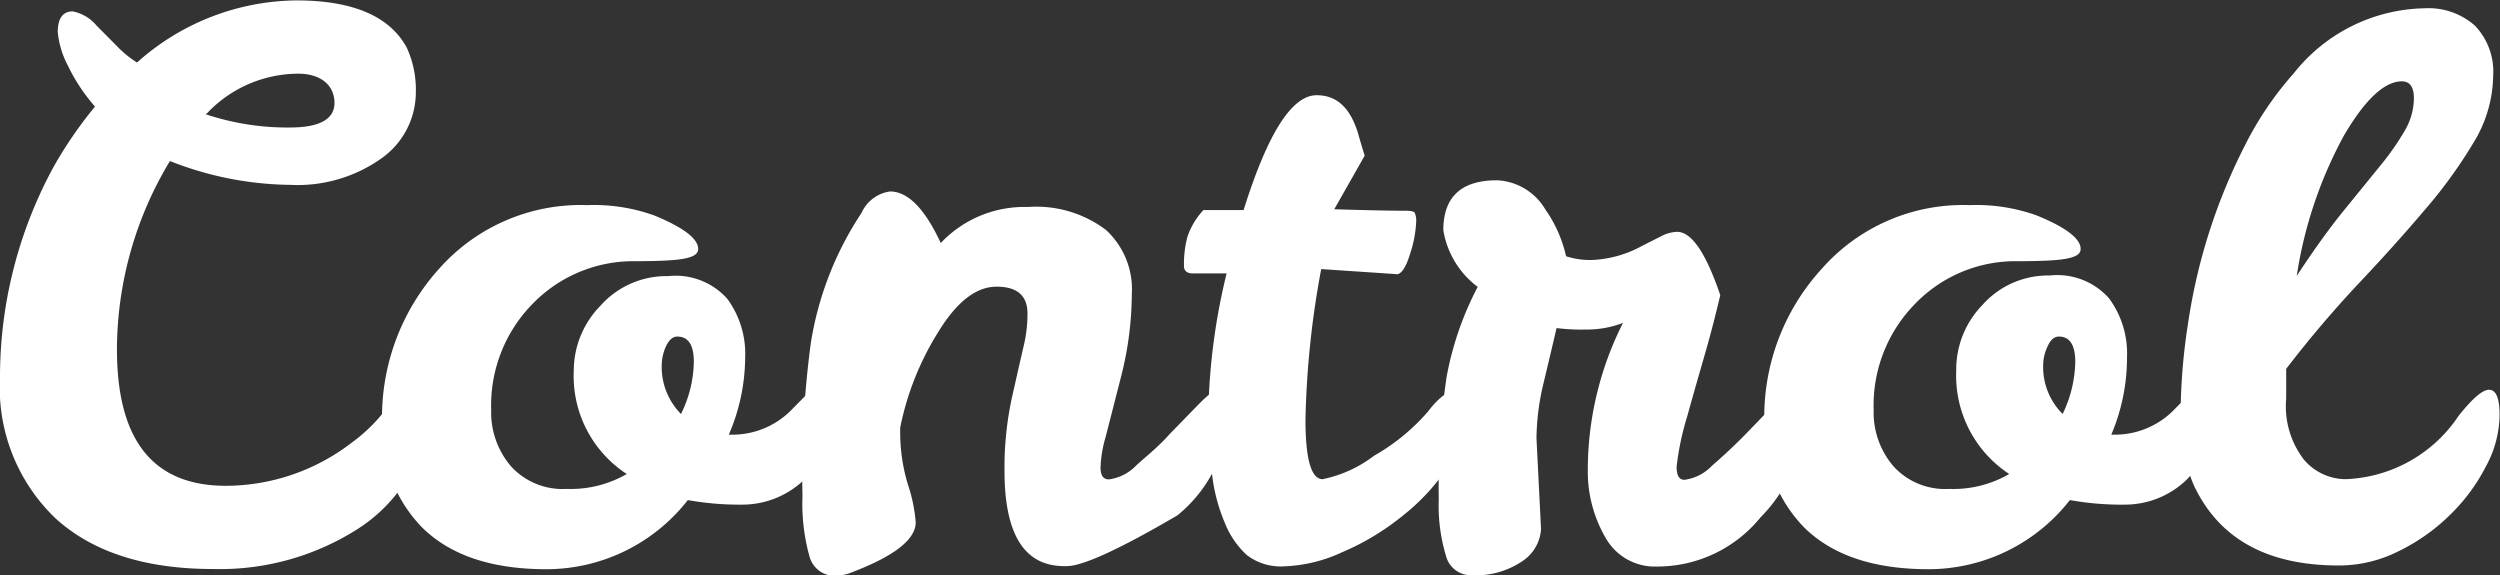 <svg xmlns="http://www.w3.org/2000/svg" viewBox="0 0 120.78 27.79"><rect x="0" y="0" width="120.78" height="27.79" fill="#333333" stroke="none"/><defs><style>.cls-1{fill:#fff;}</style></defs><g id="Layer_2" data-name="Layer 2"><g id="Layer_1-2" data-name="Layer 1"><path class="cls-1" d="M17,21.38a7.86,7.86,0,0,0,1.69-1.67c.51-.66.93-1,1.28-1s.52.52.52,1.57a5.4,5.4,0,0,1-.88,2.95,7.66,7.66,0,0,1-2.32,2.32,12.38,12.38,0,0,1-7,1.94q-4.91,0-7.6-2.44A8.73,8.73,0,0,1,0,18.25,21.23,21.23,0,0,1,2.59,8.06a20,20,0,0,1,2-2.91,8.76,8.76,0,0,1-1.32-2,4.34,4.34,0,0,1-.48-1.6c0-.65.24-1,.72-1a2,2,0,0,1,1.15.68L5.72,2.3a4.9,4.9,0,0,0,.9.72,11.7,11.7,0,0,1,7.69-3q4.12,0,5.35,2.3a4.87,4.87,0,0,1,.43,2.13,3.91,3.91,0,0,1-1.66,3.2A7,7,0,0,1,14,8.93,16.19,16.19,0,0,1,8.21,7.78a17.67,17.67,0,0,0-2.56,9.1c0,4.4,1.75,6.59,5.26,6.59A10,10,0,0,0,17,21.38Zm-7-15.84a12.45,12.45,0,0,0,4,.62c1.44,0,2.16-.4,2.16-1.19s-.59-1.41-1.76-1.41A6.08,6.08,0,0,0,9.94,5.54Z"/><path class="cls-1" d="M33.23,24.16a8.67,8.67,0,0,1-6.82,3.34c-2.66,0-4.64-.67-6-2a6.87,6.87,0,0,1-1.95-5.06A10.69,10.69,0,0,1,21.2,13a9.14,9.14,0,0,1,7.17-3.09,8.61,8.61,0,0,1,3.24.5c1.41.58,2.12,1.12,2.12,1.62s-1,.58-3,.59a6.78,6.78,0,0,0-5,2.06,7,7,0,0,0-2,5.13,4,4,0,0,0,.95,2.71,3.37,3.37,0,0,0,2.7,1.1,5.4,5.4,0,0,0,2.9-.72,5.65,5.65,0,0,1-2.56-5A4.49,4.49,0,0,1,29,14.78a4.27,4.27,0,0,1,3.28-1.44,3.34,3.34,0,0,1,2.86,1.1A4.49,4.49,0,0,1,36,17.3,9.5,9.5,0,0,1,35.21,21h.21a4,4,0,0,0,2.74-1.12l.74-.75a.86.86,0,0,1,.63-.33c.33,0,.5.4.5,1.19a4.08,4.08,0,0,1-1.29,3.29,4.31,4.31,0,0,1-2.87,1.1A14.1,14.1,0,0,1,33.23,24.16ZM32.9,20a5.84,5.84,0,0,0,.62-2.52c0-.82-.27-1.22-.8-1.22-.21,0-.39.15-.54.46a2.25,2.25,0,0,0-.21.9A3.23,3.23,0,0,0,32.9,20Z"/><path class="cls-1" d="M43,9.25c.86,0,1.68.83,2.45,2.49A5.56,5.56,0,0,1,49.66,10a5.59,5.59,0,0,1,3.76,1.1,3.88,3.88,0,0,1,1.26,3.1,16.31,16.31,0,0,1-.52,4l-.75,2.93a5.77,5.77,0,0,0-.24,1.46c0,.38.13.57.4.57a2.23,2.23,0,0,0,1.33-.68C55.43,22,56,21.55,56.48,21l1.46-1.5c.45-.45.75-.68.92-.68.34,0,.5.41.5,1.22a6.71,6.71,0,0,1-2.48,4.86q-4.17,2.44-5.33,2.45c-.07,0-.12,0-.14,0q-2.88,0-2.88-4.6a15.89,15.89,0,0,1,.38-3.64c.25-1.1.43-1.91.55-2.41a6.7,6.7,0,0,0,.18-1.55c0-.86-.49-1.3-1.49-1.3s-1.94.74-2.84,2.22a13.82,13.82,0,0,0-1.82,4.59v.25a8.66,8.66,0,0,0,.38,2.52,7.64,7.64,0,0,1,.37,1.8c0,.82-1,1.62-3.06,2.41a2.3,2.3,0,0,1-.82.18,1.26,1.26,0,0,1-1.25-.93,9.44,9.44,0,0,1-.34-2.92,47.18,47.18,0,0,1,.4-7.38,15.83,15.83,0,0,1,2.45-6.3A1.78,1.78,0,0,1,43,9.25Z"/><path class="cls-1" d="M59.17,25.25a8.41,8.41,0,0,1-.6-2.23,27.19,27.19,0,0,1-.18-3.58,30.53,30.53,0,0,1,.87-6.23H57.64c-.29,0-.44-.12-.44-.36a5.1,5.1,0,0,1,.17-1.42,3.54,3.54,0,0,1,.77-1.28H59l1.08,0c1.16-3.7,2.33-5.55,3.53-5.55,1,0,1.63.64,2,1.84.09.33.2.69.32,1.08l-1.47,2.59c1.67.05,2.74.07,3.18.07s.69,0,.72.13a.91.91,0,0,1,.06.38,5.8,5.8,0,0,1-.31,1.62c-.2.64-.44,1-.7.93L63.83,13a43.84,43.84,0,0,0-.76,7.27c0,1.92.28,2.88.83,2.88a6.1,6.1,0,0,0,2.48-1.13A9.91,9.91,0,0,0,69,19.87c.52-.69,1-1,1.29-1s.51.41.51,1.22a4.43,4.43,0,0,1-.87,2.5,10.21,10.21,0,0,1-2.18,2.34,12.17,12.17,0,0,1-2.91,1.75,7.22,7.22,0,0,1-2.79.68,2.68,2.68,0,0,1-1.82-.55A4.22,4.22,0,0,1,59.17,25.25Z"/><path class="cls-1" d="M74.23,21.17l.22,4.39a2,2,0,0,1-.9,1.55,4,4,0,0,1-2.45.68,1.24,1.24,0,0,1-1.24-.93,8.35,8.35,0,0,1-.35-2.74,36.12,36.12,0,0,1,.38-5.92,15.26,15.26,0,0,1,1.5-4.34,4.28,4.28,0,0,1-1.66-2.74c0-1.6.86-2.41,2.59-2.41a2.86,2.86,0,0,1,2.34,1.41,6.36,6.36,0,0,1,1,2.26,3.74,3.74,0,0,0,1.26.18,5.48,5.48,0,0,0,2.41-.68l.93-.47a1.79,1.79,0,0,1,.76-.21c.7,0,1.39,1,2.09,3.06-.22.93-.45,1.83-.7,2.7s-.55,1.9-.89,3.13a13.39,13.39,0,0,0-.52,2.46c0,.42.12.63.38.63a2.23,2.23,0,0,0,1.33-.68c.53-.46,1.06-.95,1.59-1.49l1.45-1.5c.45-.45.75-.68.92-.68.34,0,.51.41.51,1.22A7.34,7.34,0,0,1,85.05,25a6.42,6.42,0,0,1-5,2.37A2.72,2.72,0,0,1,77.58,26a6.34,6.34,0,0,1-.87-3.24,15.76,15.76,0,0,1,1.7-7.16,4.84,4.84,0,0,1-1.79.32,9.53,9.53,0,0,1-1.42-.07c-.21.91-.43,1.83-.65,2.75A11.79,11.79,0,0,0,74.23,21.17Z"/><path class="cls-1" d="M100,24.16a8.67,8.67,0,0,1-6.82,3.34c-2.65,0-4.64-.67-6-2a6.82,6.82,0,0,1-1.94-5.06A10.59,10.59,0,0,1,88,13a9.1,9.1,0,0,1,7.16-3.09,8.61,8.61,0,0,1,3.24.5c1.42.58,2.12,1.12,2.12,1.62s-1,.58-3,.59a6.74,6.74,0,0,0-5,2.06,7,7,0,0,0-2,5.13,4,4,0,0,0,.95,2.71,3.37,3.37,0,0,0,2.7,1.1,5.37,5.37,0,0,0,2.9-.72,5.68,5.68,0,0,1-2.56-5,4.46,4.46,0,0,1,1.25-3.15,4.24,4.24,0,0,1,3.27-1.44,3.34,3.34,0,0,1,2.86,1.1,4.49,4.49,0,0,1,.87,2.86A9.5,9.5,0,0,1,102,21h.22a4,4,0,0,0,2.73-1.12l.74-.75a.86.86,0,0,1,.63-.33c.34,0,.5.4.5,1.19a4.08,4.08,0,0,1-1.29,3.29,4.3,4.3,0,0,1-2.86,1.1A14.14,14.14,0,0,1,100,24.16ZM99.65,20a6,6,0,0,0,.61-2.52c0-.82-.27-1.22-.79-1.22-.22,0-.4.15-.54.46a2.12,2.12,0,0,0-.22.9A3.2,3.2,0,0,0,99.65,20Z"/><path class="cls-1" d="M113,27.32c-3.43,0-5.77-1.26-7-3.85a8.06,8.06,0,0,1-.65-3.44,29.07,29.07,0,0,1,.36-4.41A27.8,27.8,0,0,1,108.47,7a16,16,0,0,1,2.34-3.45A8.24,8.24,0,0,1,117.14.4a3.39,3.39,0,0,1,2.43.84,3.22,3.22,0,0,1,.88,2.43,6.31,6.31,0,0,1-.93,3.19,23,23,0,0,1-2.4,3.31q-1.45,1.71-3.22,3.58c-1.17,1.25-2.33,2.61-3.45,4.07v1.44a4.23,4.23,0,0,0,.86,2.95,2.66,2.66,0,0,0,2,.94,6.86,6.86,0,0,0,5.47-3.06q1-1.26,1.47-1.26c.34,0,.51.41.51,1.22a5.3,5.3,0,0,1-.67,2.5,8.91,8.91,0,0,1-1.74,2.34,9.39,9.39,0,0,1-2.49,1.75A6.41,6.41,0,0,1,113,27.32ZM115,8a12.62,12.62,0,0,0,1.18-1.69,3.11,3.11,0,0,0,.44-1.57c0-.54-.2-.81-.58-.81-.84,0-1.77.87-2.79,2.6a20.63,20.63,0,0,0-2.29,6.8c.82-1.25,1.57-2.29,2.25-3.13Z"/></g></g></svg>